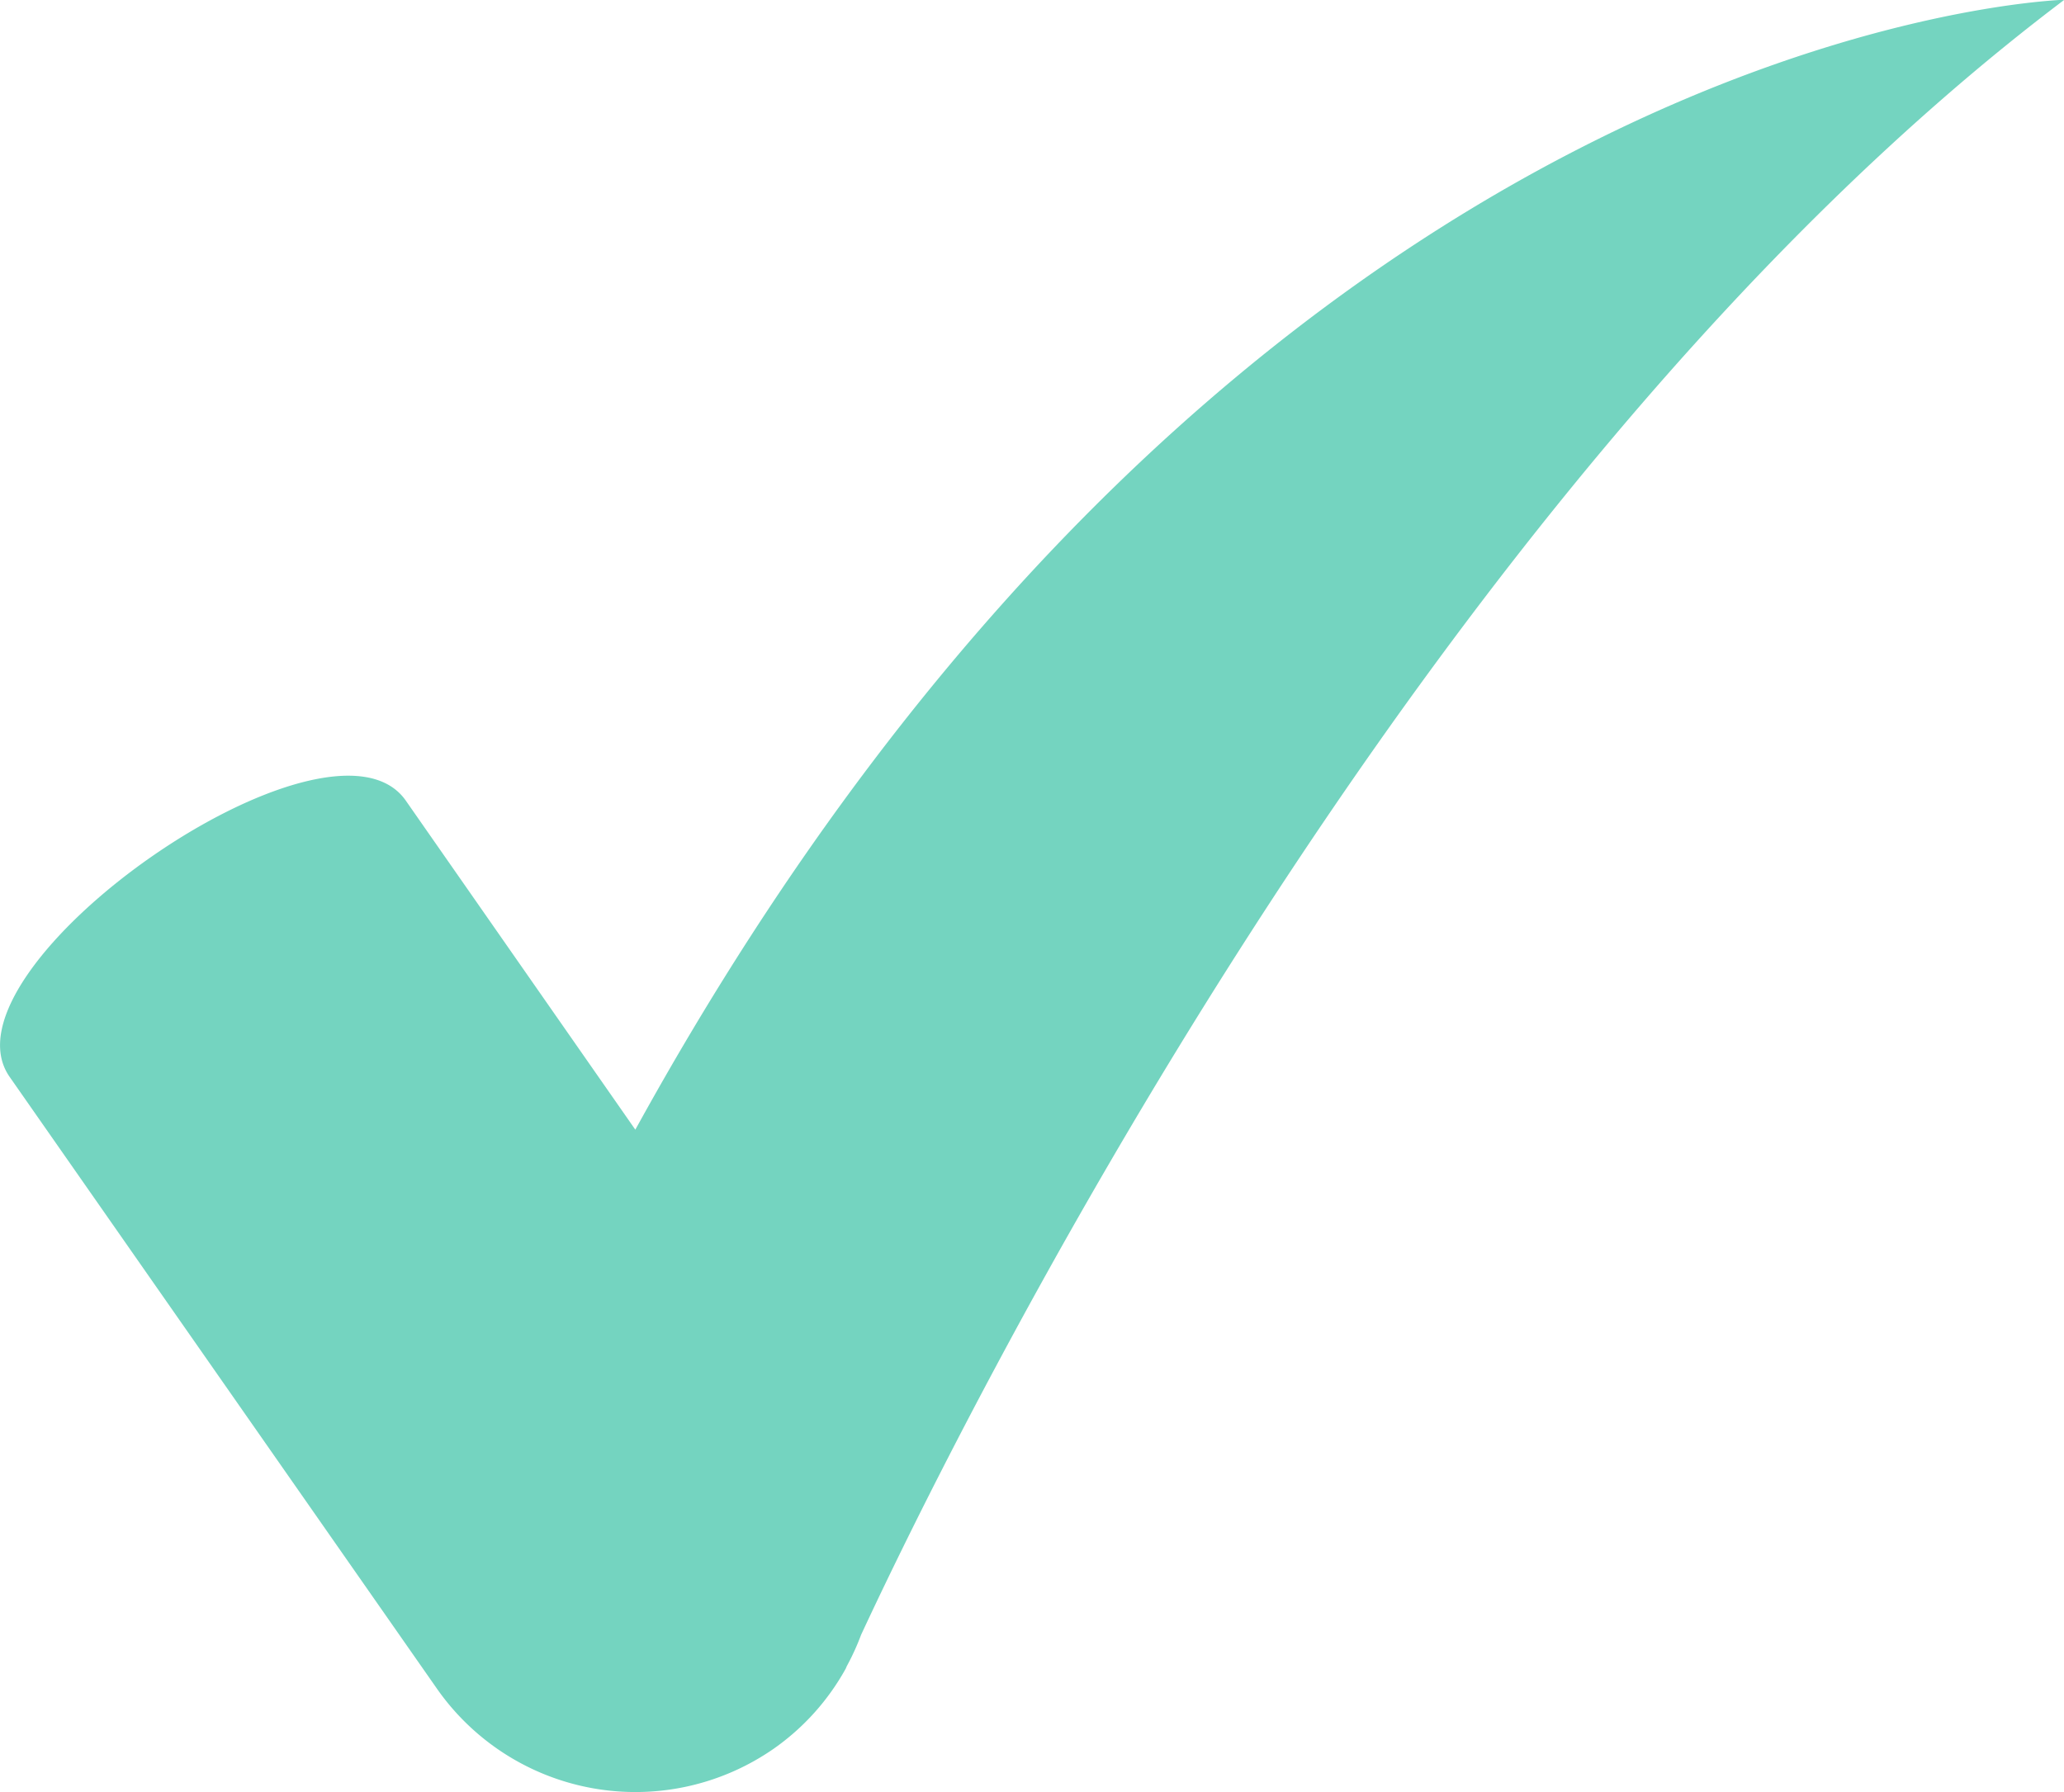 <svg xmlns="http://www.w3.org/2000/svg" width="16" height="13.896" fill="#74d4c0" viewBox="0 0 16 13.896"><g transform="translate(-9.711 -14.352)"><g transform="translate(9.711 14.352)"><g transform="translate(0 0)"><path class="a" d="M14.636,23.111,12.857,20.56c-.589-.845-3.66,1.3-3.071,2.142L13.1,27.448a1.878,1.878,0,0,0,2.607.464,1.852,1.852,0,0,0,.561-.624h0l.007-.017a1.875,1.875,0,0,0,.111-.243c.681-1.466,4.289-8.873,9.328-12.678C25.711,14.352,19.366,14.512,14.636,23.111Z" transform="translate(-9.711 -14.352)"></path></g></g></g></svg>